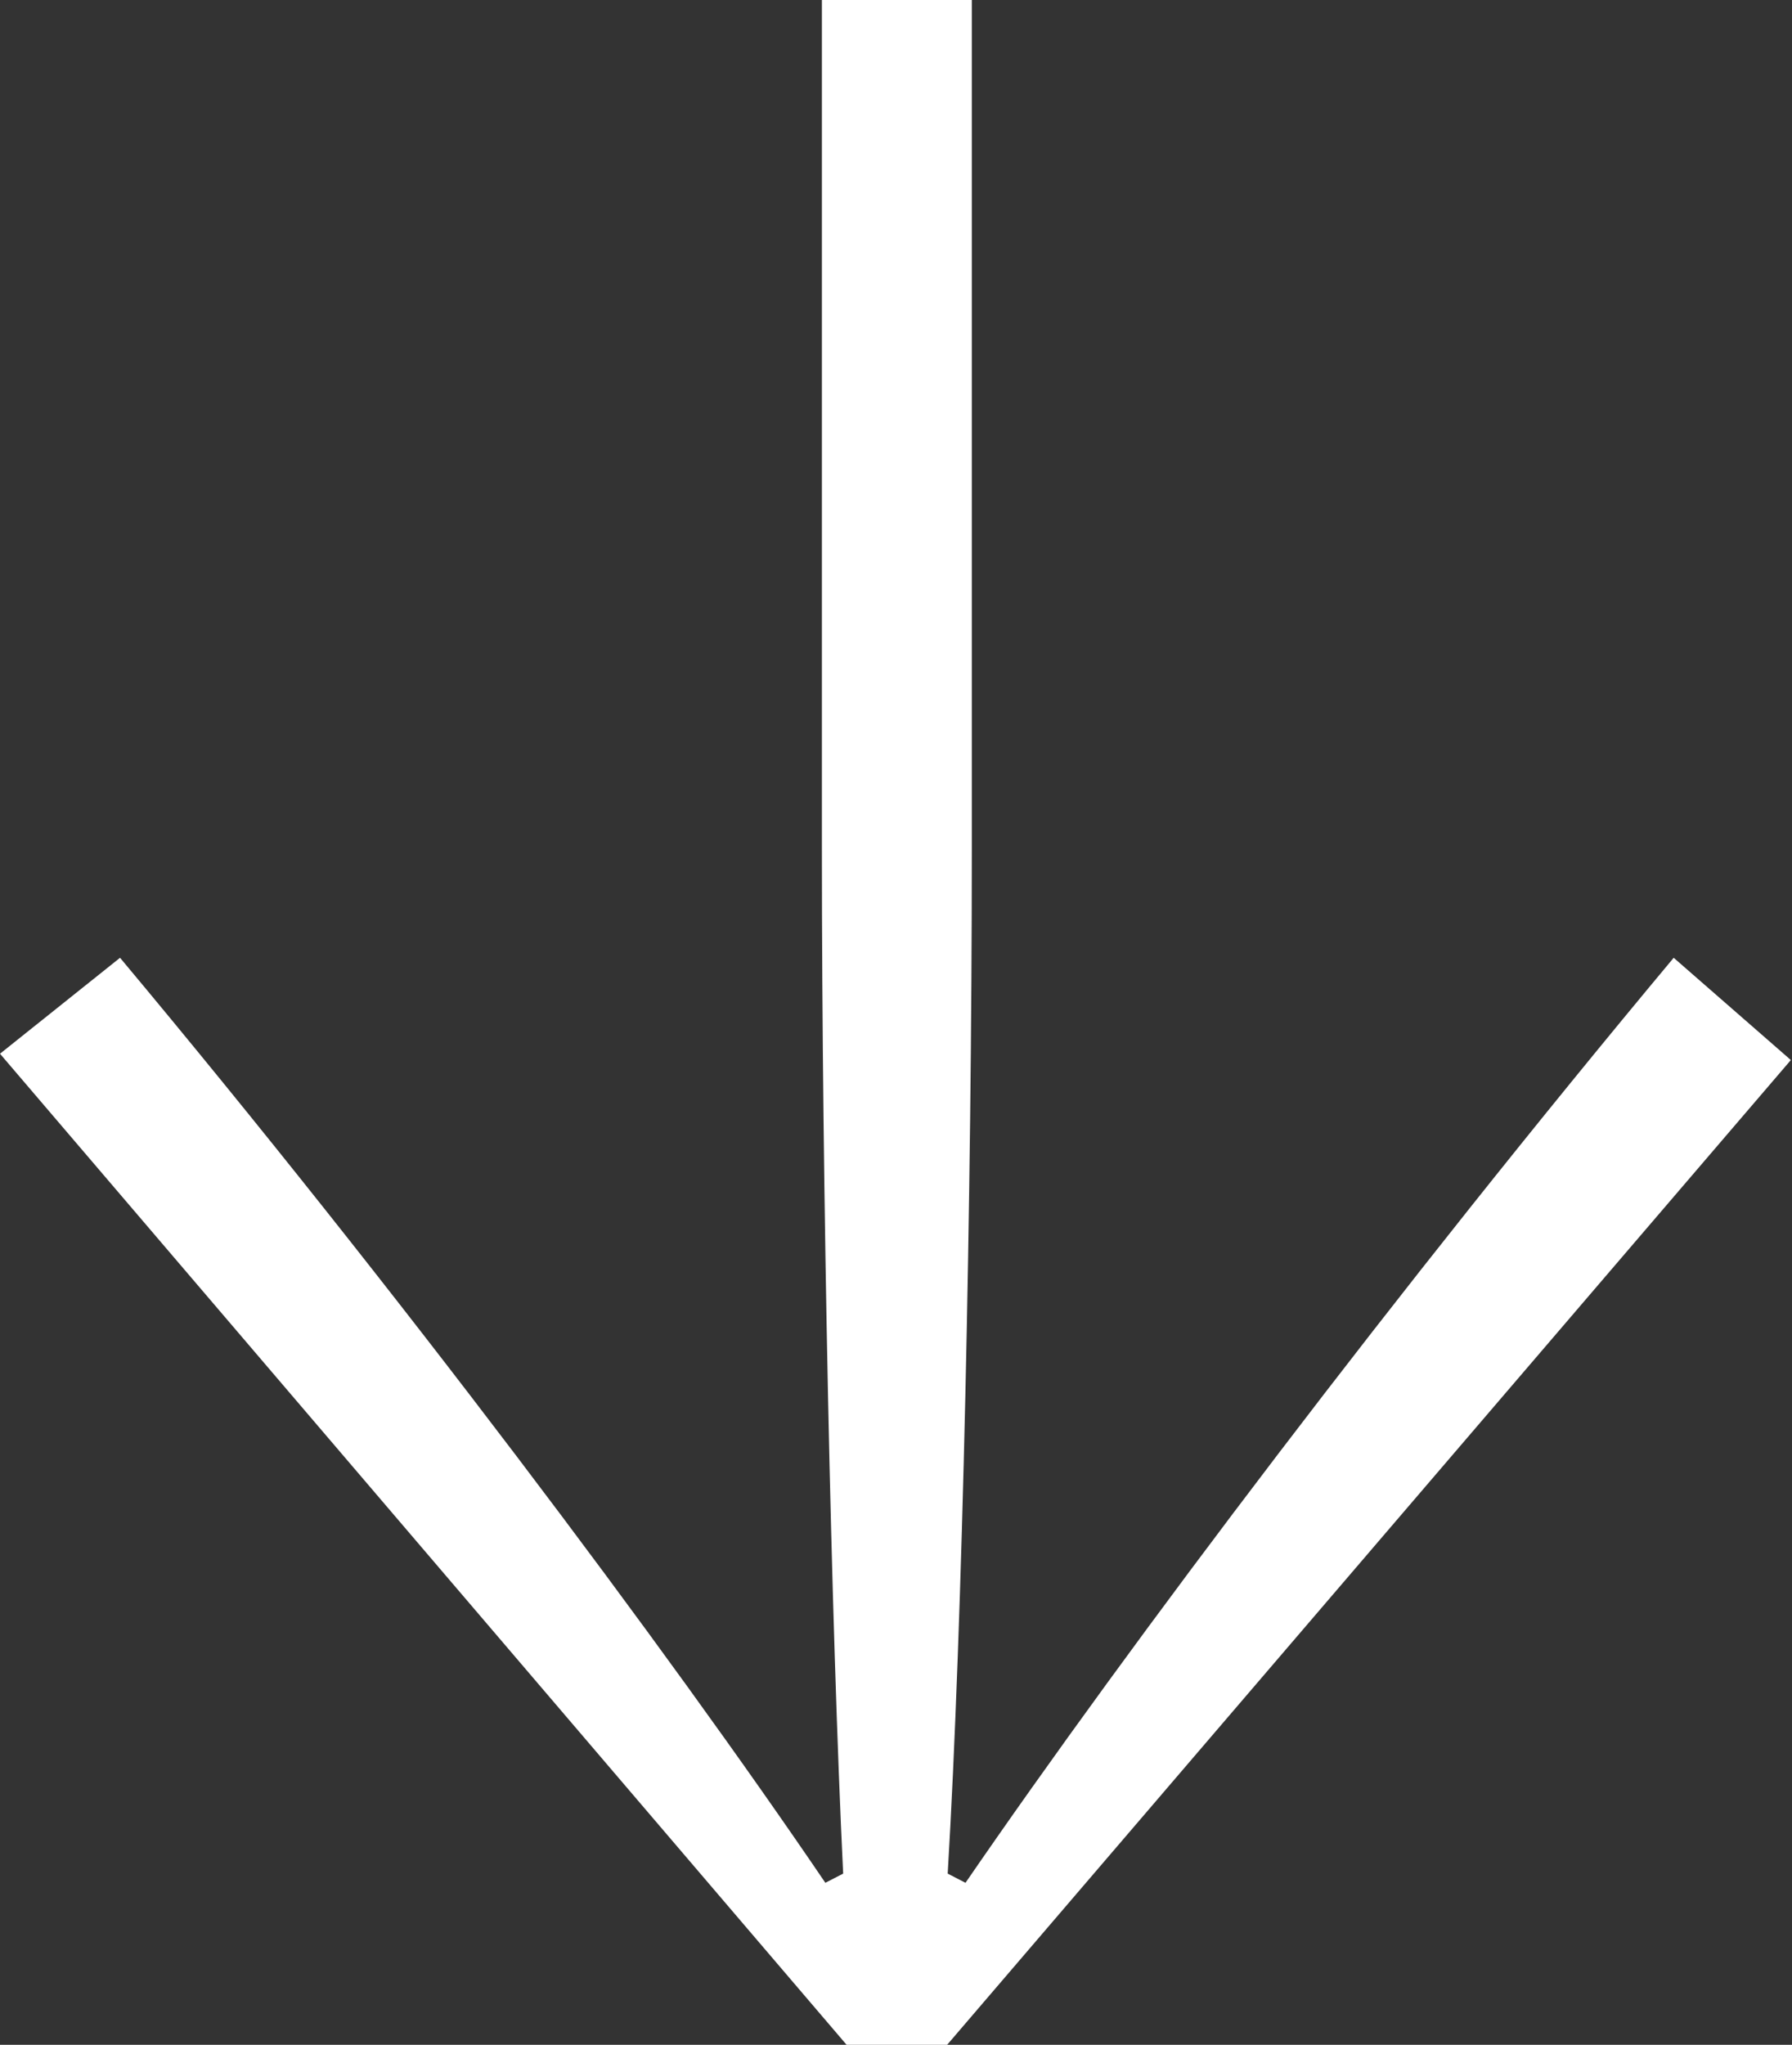 <?xml version="1.0" encoding="UTF-8"?><svg id="Layer_2" xmlns="http://www.w3.org/2000/svg" viewBox="0 0 31.2 35.59"><rect x="0" y="0" width="31.2" height="35.59" fill="#333333" stroke="none"/><defs><style>.cls-1{fill:#fff;}</style></defs><g id="Layer_1-2"><path class="cls-1" d="M14.74,35.59L0,18.34l2.09-1.67c4.81,5.75,9.51,12.02,12.28,16.1l.31-.16c-.21-4.34-.37-11.92-.37-17.82V0h2.61V14.79c0,5.91-.16,13.48-.42,17.82l.31,.16c2.87-4.18,7.53-10.35,12.33-16.1l2.04,1.78-14.69,17.14h-1.78Z"/></g></svg>